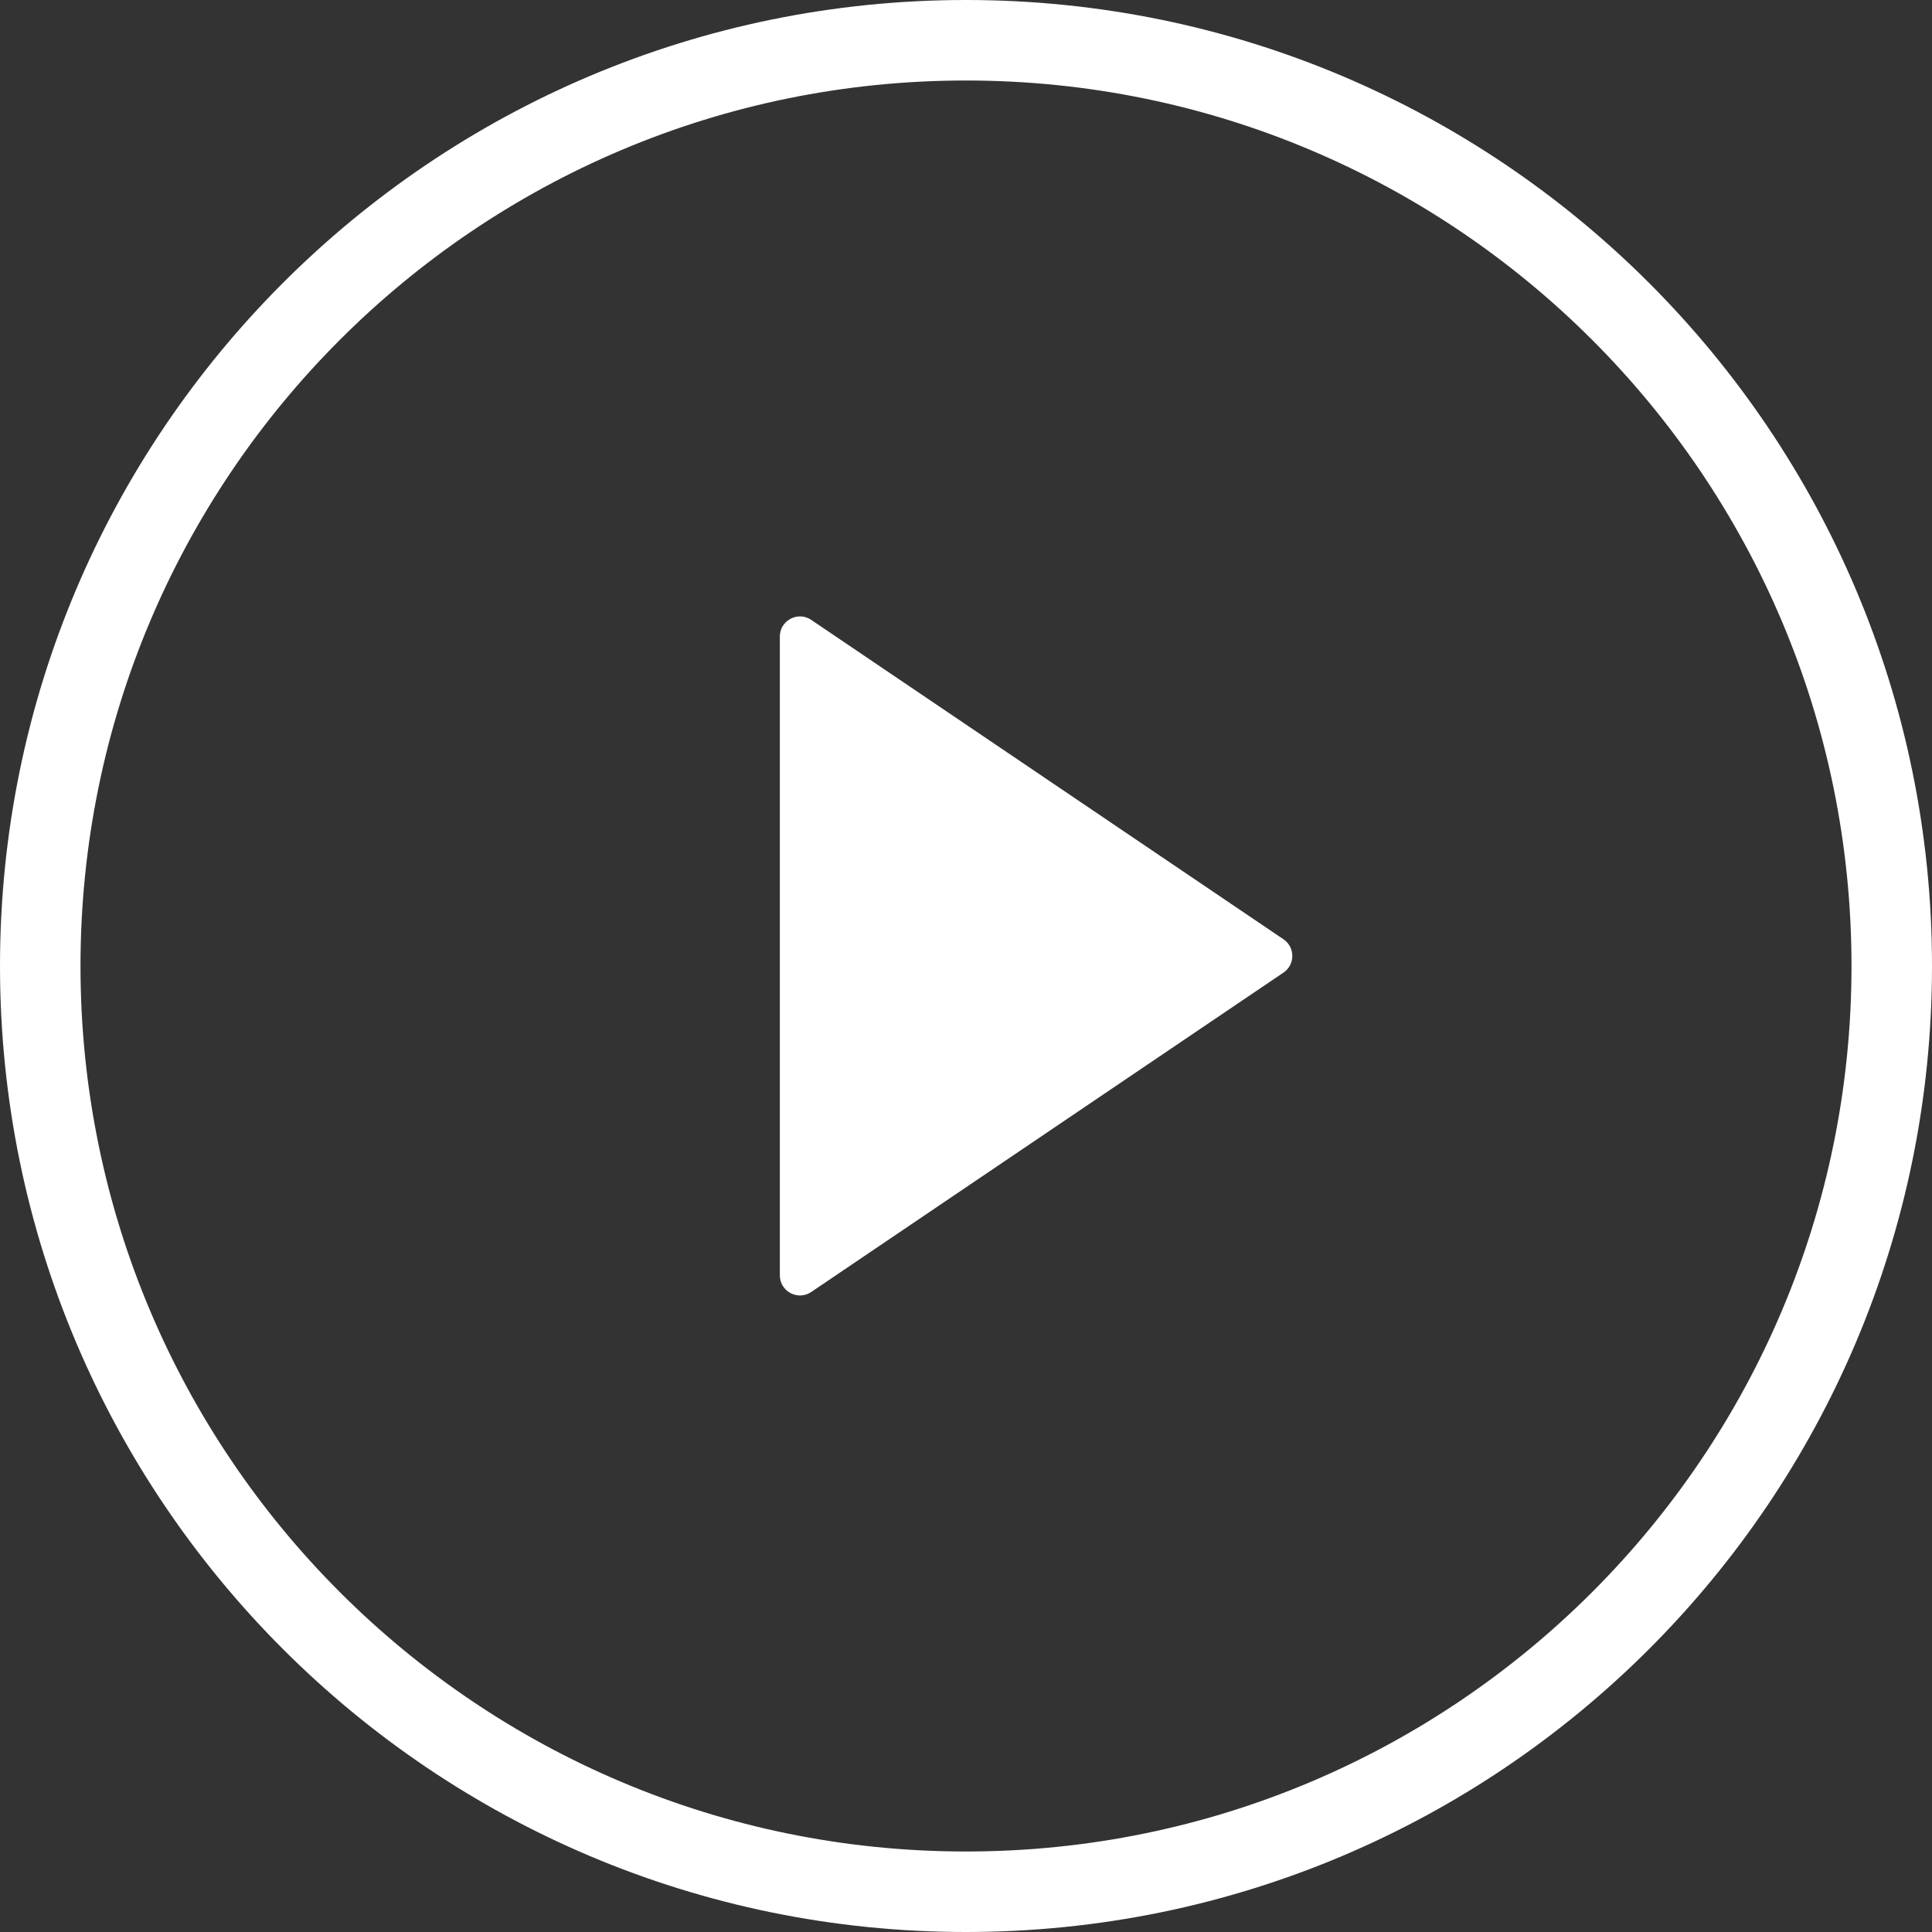 <svg width="96" height="96" viewBox="0 0 96 96" fill="none" xmlns="http://www.w3.org/2000/svg">
<rect x="0" y="0" width="96" height="96" fill="#333333" stroke="none"/>
<path fill-rule="evenodd" clip-rule="evenodd" d="M92 48C92 72.3 72.3 92 48 92C23.7 92 4 72.3 4 48C4 23.7 23.7 4 48 4C72.3 4 92 23.7 92 48ZM96 48C96 74.51 74.51 96 48 96C21.49 96 0 74.51 0 48C0 21.49 21.49 0 48 0C74.51 0 96 21.49 96 48ZM63.775 48.328C64.361 47.932 64.361 47.068 63.775 46.672L40.31 30.802C39.646 30.353 38.75 30.828 38.75 31.63V63.37C38.75 64.172 39.646 64.647 40.31 64.198L63.775 48.328Z" fill="white"/>
</svg>
